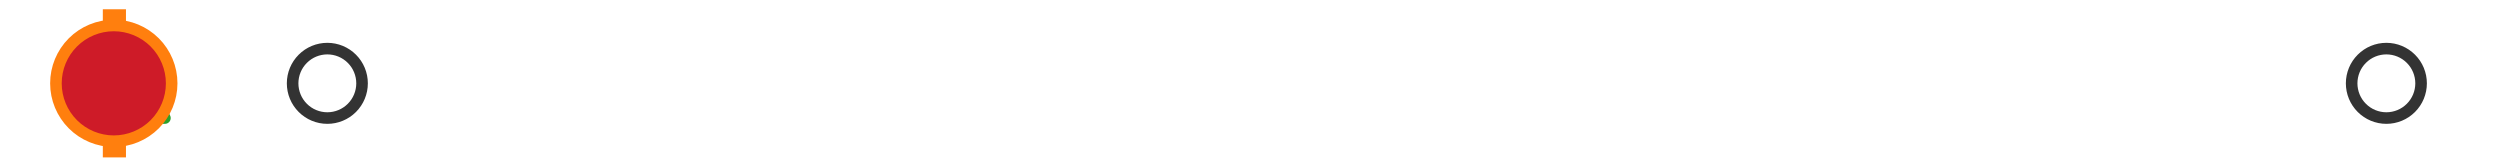 <?xml version="1.0" encoding="utf-8" standalone="no"?>
<!DOCTYPE svg PUBLIC "-//W3C//DTD SVG 1.1//EN"
  "http://www.w3.org/Graphics/SVG/1.1/DTD/svg11.dtd">
<svg xmlns:xlink="http://www.w3.org/1999/xlink" width="216pt" height="14.4pt" viewBox="0 0 216 14.4" xmlns="http://www.w3.org/2000/svg" version="1.1">
 <defs>
  <style type="text/css">*{stroke-linejoin: round; stroke-linecap: butt}</style>
 </defs>
 <g id="figure_1">
  <g id="patch_1">
   <path d="M 0 14.4 
L 216 14.4 
L 216 0 
L 0 0 
z
" style="fill: #ffffff"/>
  </g>
  <g id="axes_1">
   <g id="patch_2">
    <path d="M 9.825 12.6 
L 9.825 1.8 
L 10.048 1.8 
L 10.048 12.6 
L 9.825 12.6 
z
" clip-path="url(#pceaf5c3c1b)" style="fill: #bbbbbb; stroke: #333333; stroke-linejoin: miter"/>
   </g>
   <g id="line2d_1">
    <path d="M 9.825 7.2 
L 9.818 7.2 
" clip-path="url(#pceaf5c3c1b)" style="fill: none; stroke: #333333; stroke-linecap: square"/>
   </g>
   <g id="line2d_2">
    <path d="M 10.048 7.2 
L 10.373 7.2 
" clip-path="url(#pceaf5c3c1b)" style="fill: none; stroke: #333333; stroke-linecap: square"/>
   </g>
   <g id="line2d_3">
    <path d="M 9.818 9.9 
L 9.818 4.5 
" clip-path="url(#pceaf5c3c1b)" style="fill: none; stroke: #333333; stroke-linecap: square"/>
   </g>
   <g id="line2d_4">
    <path d="M 10.373 9.9 
L 10.373 4.5 
" clip-path="url(#pceaf5c3c1b)" style="fill: none; stroke: #333333; stroke-linecap: square"/>
   </g>
   <g id="line2d_5">
    <defs>
     <path id="mff92fcce93" d="M 0 3 
C 0.796 3 1.559 2.684 2.121 2.121 
C 2.684 1.559 3 0.796 3 0 
C 3 -0.796 2.684 -1.559 2.121 -2.121 
C 1.559 -2.684 0.796 -3 0 -3 
C -0.796 -3 -1.559 -2.684 -2.121 -2.121 
C -2.684 -1.559 -3 -0.796 -3 0 
C -3 0.796 -2.684 1.559 -2.121 2.121 
C -1.559 2.684 -0.796 3 0 3 
z
" style="stroke: #333333"/>
    </defs>
    <g clip-path="url(#pceaf5c3c1b)">
     <use xlink:href="#mff92fcce93" x="11.139" y="7.2" style="fill-opacity: 0; stroke: #333333"/>
     <use xlink:href="#mff92fcce93" x="10.386" y="7.2" style="fill-opacity: 0; stroke: #333333"/>
     <use xlink:href="#mff92fcce93" x="10.409" y="7.2" style="fill-opacity: 0; stroke: #333333"/>
     <use xlink:href="#mff92fcce93" x="10.764" y="7.2" style="fill-opacity: 0; stroke: #333333"/>
     <use xlink:href="#mff92fcce93" x="10.405" y="7.2" style="fill-opacity: 0; stroke: #333333"/>
     <use xlink:href="#mff92fcce93" x="10.575" y="7.2" style="fill-opacity: 0; stroke: #333333"/>
     <use xlink:href="#mff92fcce93" x="10.45" y="7.2" style="fill-opacity: 0; stroke: #333333"/>
     <use xlink:href="#mff92fcce93" x="10.766" y="7.2" style="fill-opacity: 0; stroke: #333333"/>
     <use xlink:href="#mff92fcce93" x="28.282" y="7.2" style="fill-opacity: 0; stroke: #333333"/>
     <use xlink:href="#mff92fcce93" x="10.575" y="7.2" style="fill-opacity: 0; stroke: #333333"/>
     <use xlink:href="#mff92fcce93" x="10.581" y="7.2" style="fill-opacity: 0; stroke: #333333"/>
     <use xlink:href="#mff92fcce93" x="10.851" y="7.2" style="fill-opacity: 0; stroke: #333333"/>
     <use xlink:href="#mff92fcce93" x="10.544" y="7.2" style="fill-opacity: 0; stroke: #333333"/>
     <use xlink:href="#mff92fcce93" x="206.182" y="7.2" style="fill-opacity: 0; stroke: #333333"/>
    </g>
   </g>
   <g id="line2d_6">
    <path d="M 9.884 12.6 
L 9.884 1.8 
" clip-path="url(#pceaf5c3c1b)" style="fill: none; stroke: #ff7f0e; stroke-width: 2; stroke-linecap: square"/>
   </g>
   <g id="line2d_7">
    <defs>
     <path id="m5035704f3b" d="M 0 -3 
L -3 3 
L 3 3 
z
" style="stroke: #2ca02c; stroke-linejoin: miter"/>
    </defs>
    <g clip-path="url(#pceaf5c3c1b)">
     <use xlink:href="#m5035704f3b" x="11.25" y="7.2" style="fill: #2ca02c; stroke: #2ca02c; stroke-linejoin: miter"/>
    </g>
   </g>
   <g id="line2d_8">
    <defs>
     <path id="mbc836f58ee" d="M 0 5 
C 1.326 5 2.598 4.473 3.536 3.536 
C 4.473 2.598 5 1.326 5 0 
C 5 -1.326 4.473 -2.598 3.536 -3.536 
C 2.598 -4.473 1.326 -5 0 -5 
C -1.326 -5 -2.598 -4.473 -3.536 -3.536 
C -4.473 -2.598 -5 -1.326 -5 0 
C -5 1.326 -4.473 2.598 -3.536 3.536 
C -2.598 4.473 -1.326 5 0 5 
z
" style="stroke: #ff7f0e"/>
    </defs>
    <g clip-path="url(#pceaf5c3c1b)">
     <use xlink:href="#mbc836f58ee" x="9.832" y="7.2" style="fill: #ce1b28; stroke: #ff7f0e"/>
    </g>
   </g>
  </g>
 </g>
 <defs>
  <clipPath id="pceaf5c3c1b">
   <rect x="0" y="-28.8" width="216" height="72"/>
  </clipPath>
 </defs>
</svg>
